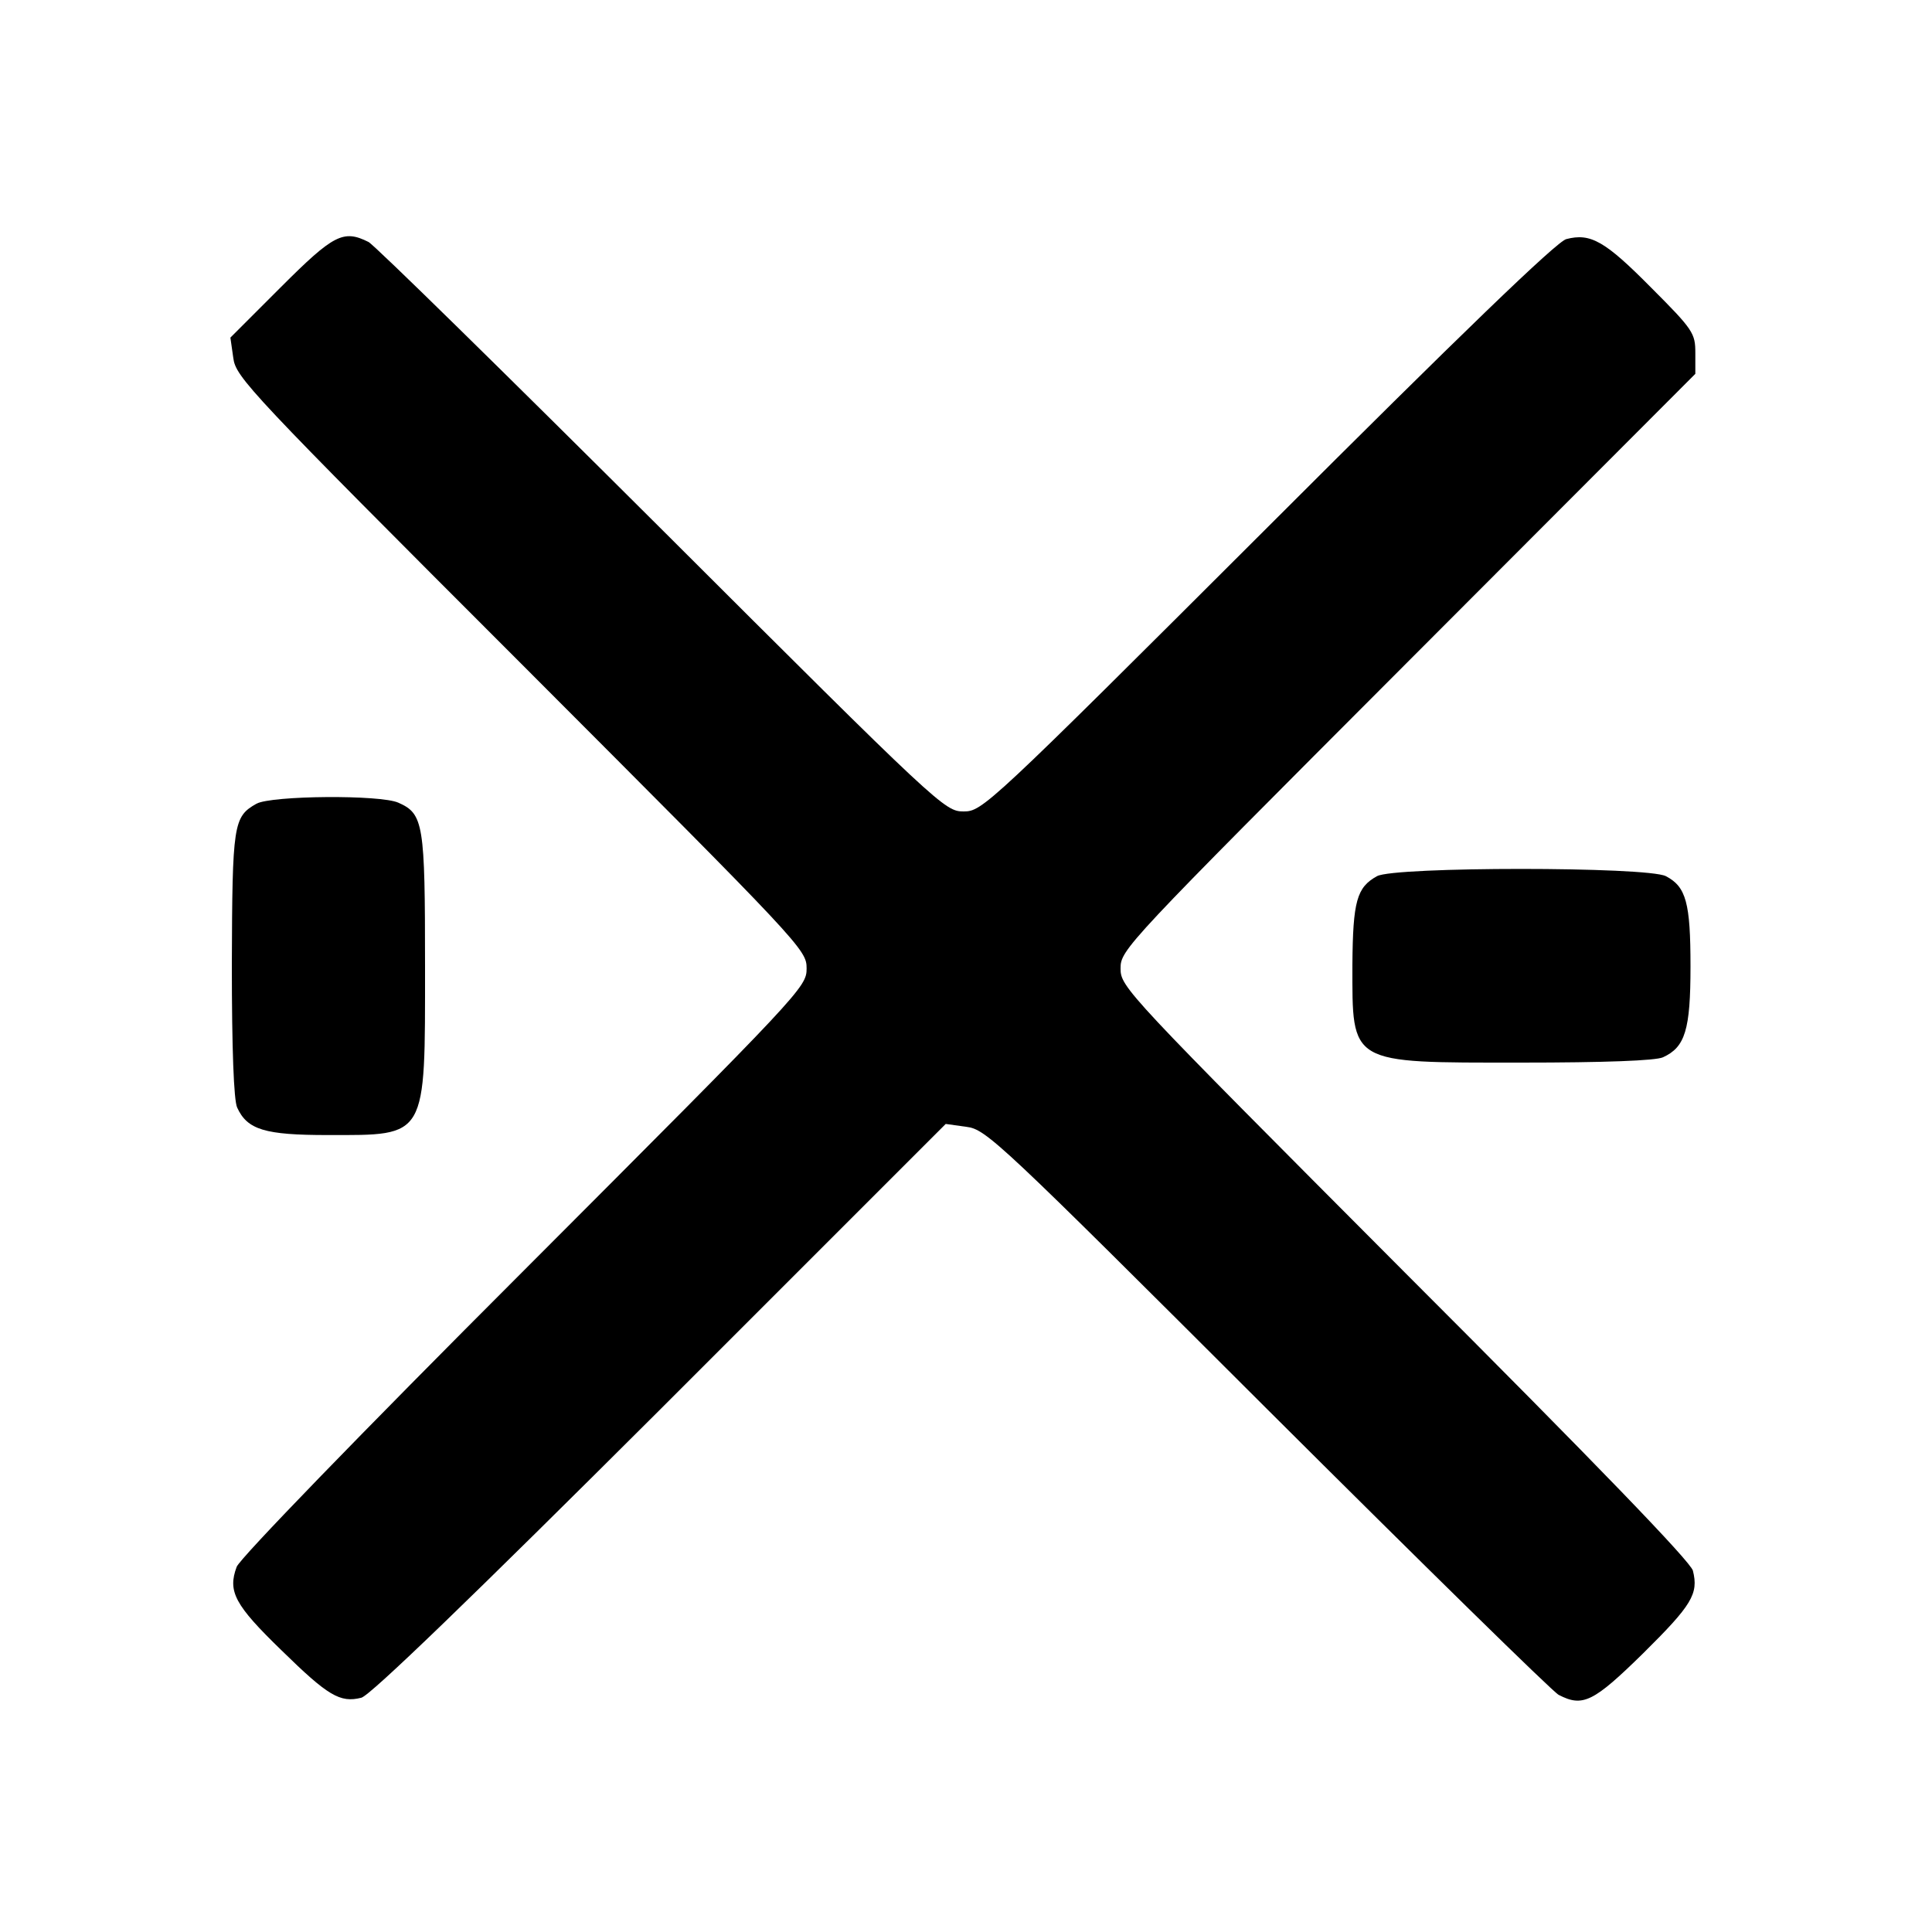 <?xml version="1.0" standalone="no"?>
<!DOCTYPE svg PUBLIC "-//W3C//DTD SVG 20010904//EN"
 "http://www.w3.org/TR/2001/REC-SVG-20010904/DTD/svg10.dtd">
<svg version="1.0" xmlns="http://www.w3.org/2000/svg"
 width="400pt" height="400pt" viewBox="0 0 400 400"
 preserveAspectRatio="xMidYMid meet">
<g transform="translate(0,400) scale(0.1,-0.1)"
fill="#000000" stroke="none">
<path d="M582 3406 l-105 -105 6 -42 c5 -40 33 -70 596 -633 582 -583 591
-592 591 -631 0 -39 -9 -48 -585 -625 -339 -339 -589 -597 -595 -614 -19 -51
-4 -79 93 -173 96 -94 121 -109 165 -98 18 4 231 210 619 597 l591 591 43 -6
c41 -5 68 -31 623 -585 320 -319 591 -585 603 -591 50 -26 72 -15 175 86 101
100 115 123 103 171 -4 18 -199 220 -596 617 -579 581 -589 591 -589 630 0 39
10 49 595 635 l595 596 0 43 c0 41 -4 48 -92 136 -95 96 -125 113 -175 100
-19 -4 -221 -199 -618 -596 -581 -580 -591 -589 -630 -589 -39 0 -49 9 -625
584 -322 321 -595 589 -607 595 -52 26 -72 16 -181 -93z"/>
<path d="M531 2336 c-48 -27 -50 -42 -51 -333 0 -175 4 -281 11 -296 21 -46
57 -57 188 -57 206 0 201 -9 201 350 0 294 -3 315 -55 338 -37 17 -263 15
-294 -2z"/>
<path d="M2851 2186 c-42 -23 -50 -52 -51 -183 0 -208 -9 -203 349 -203 173 0
279 4 294 11 46 21 57 57 57 188 0 132 -9 165 -51 187 -39 20 -562 20 -598 0z"/>
</g>
</svg>
